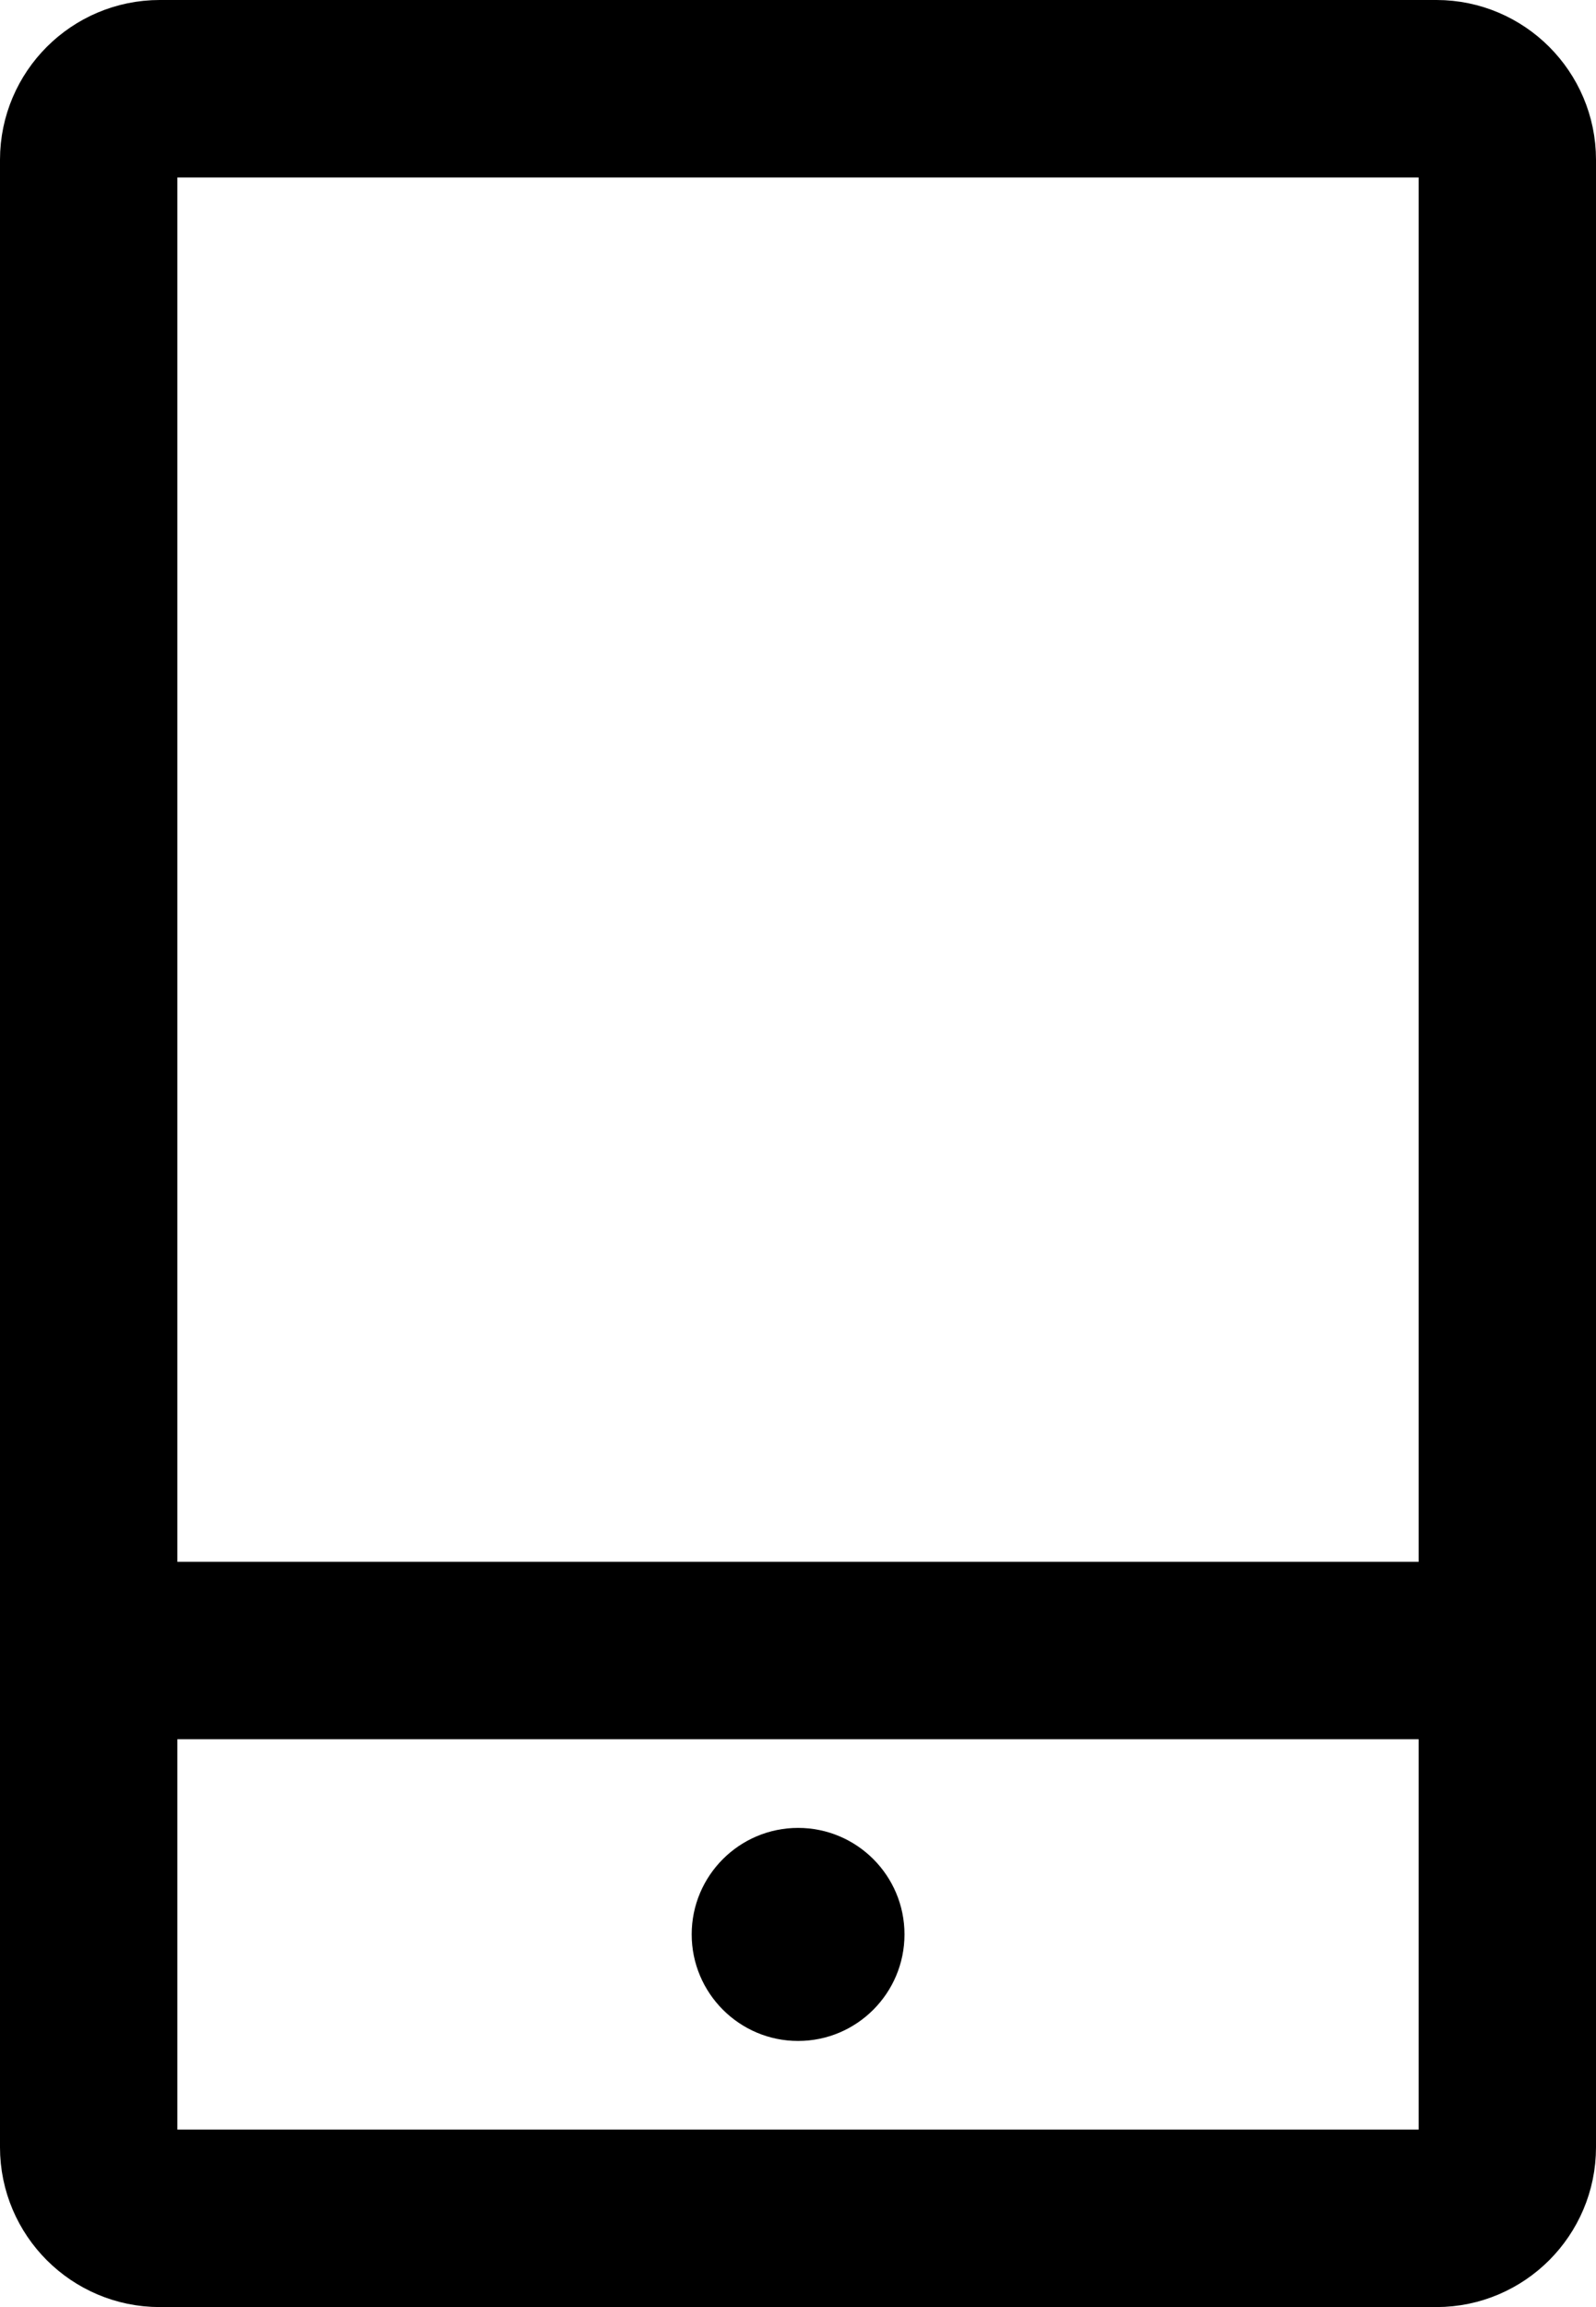 <?xml version="1.0" encoding="UTF-8"?>
<svg width="18px" height="26px" viewBox="0 0 18 26" version="1.1" xmlns="http://www.w3.org/2000/svg" xmlns:xlink="http://www.w3.org/1999/xlink">
    <title>Group 7</title>
    <g id="SP" stroke="none" stroke-width="1" fill="none" fill-rule="evenodd">
        <g id="sp/C-1_MYサイト(営職）トップ_連絡先_SP" transform="translate(-60, -429)">
            <g id="Group-4" transform="translate(34, 153)">
                <g id="電話番号" transform="translate(27, 272)">
                    <g id="Group-7" transform="translate(0, 5)">
                        <path d="M15.201,24 L0.801,24 C0.36,24 0,23.64 0,23.2 L0,18 L0,0.8 C0,0.36 0.36,0 0.801,0 L15.201,0 C15.64,0 16,0.36 16,0.8 L16,23.2 C16,23.64 15.64,24 15.201,24 Z" id="Stroke-1" stroke="#000000" stroke-width="2" stroke-linecap="round" stroke-linejoin="round"></path>
                        <line x1="0" y1="17.601" x2="16.001" y2="17.601" id="Stroke-3" stroke="#000000" stroke-width="2" stroke-linecap="round" stroke-linejoin="round"></line>
                        <path d="M9.201,20.8 C9.201,21.462 8.664,22.001 8.001,22.001 C7.339,22.001 6.801,21.462 6.801,20.8 C6.801,20.138 7.339,19.6 8.001,19.6 C8.664,19.6 9.201,20.138 9.201,20.8" id="Fill-5" fill="#000000"></path>
                    </g>
                </g>
            </g>
        </g>
    </g>
</svg>